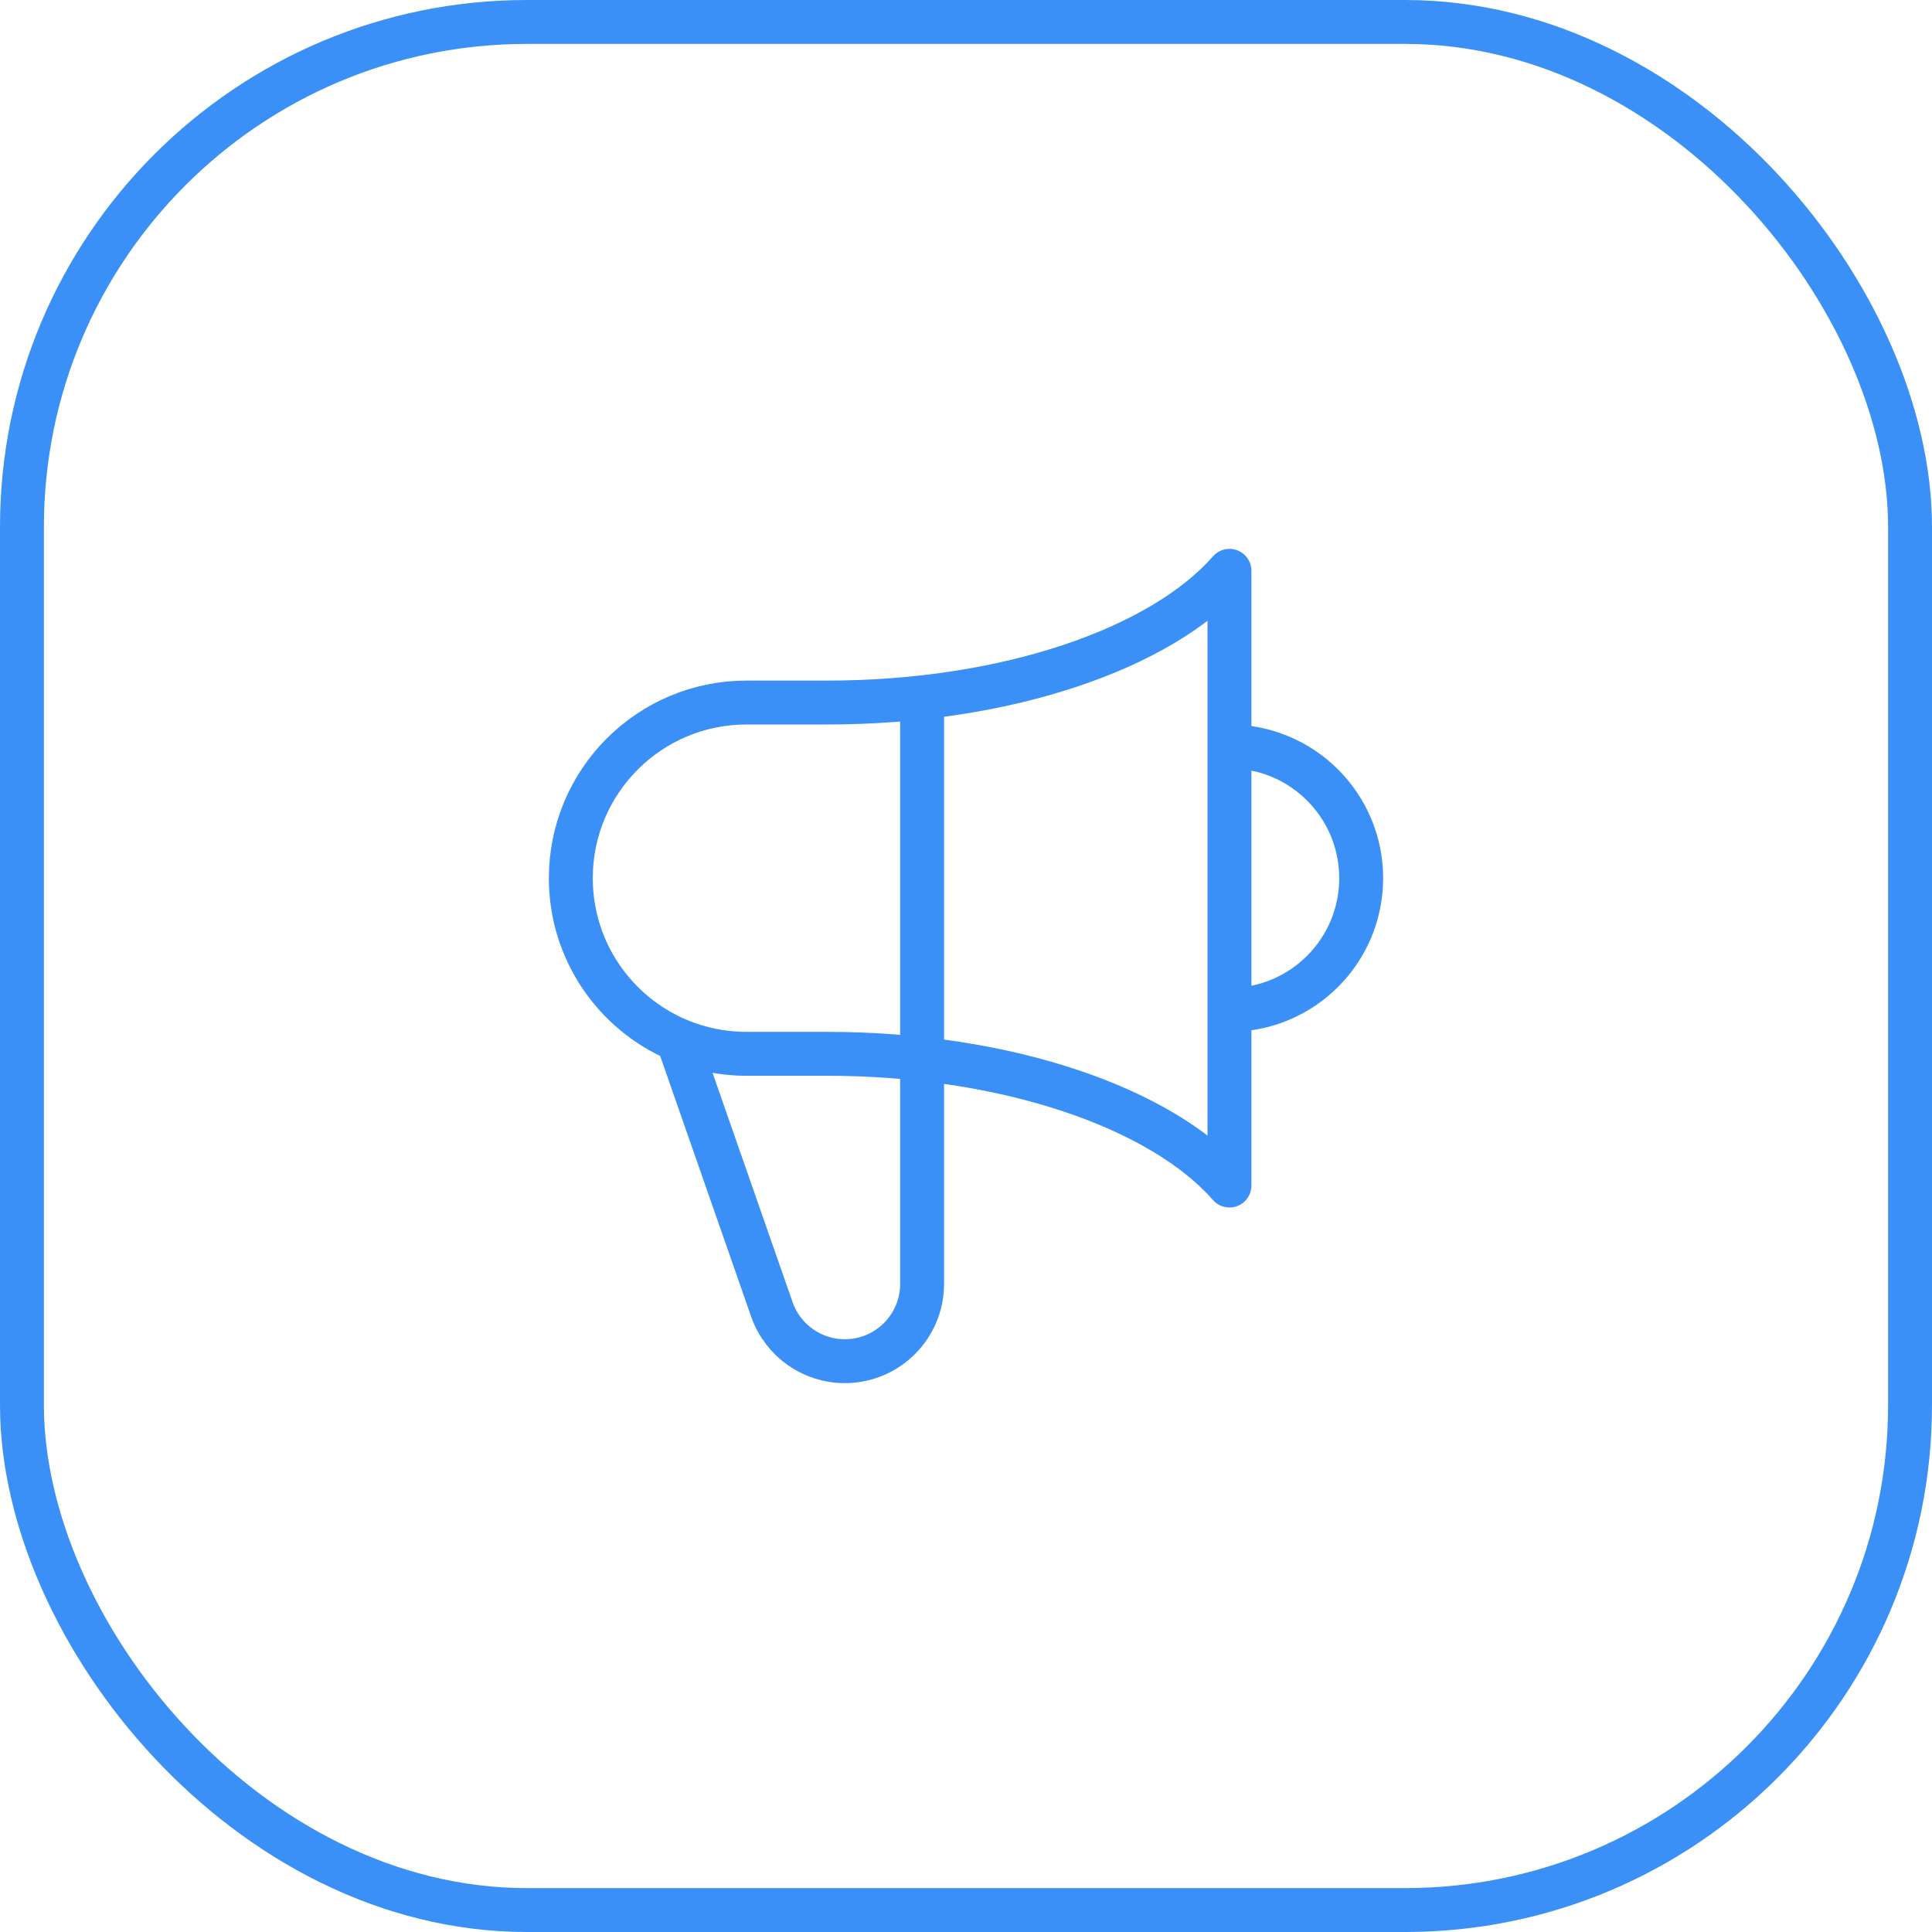 <svg width="88" height="88" viewBox="0 0 88 88" fill="none" xmlns="http://www.w3.org/2000/svg">
<rect x="1" y="1" width="86" height="86" rx="23" stroke="#3B90F7" stroke-width="2"/>
<path d="M42 31.764V58.48C42 60.424 40.424 62 38.48 62C36.993 62 35.666 61.065 35.166 59.664L30.873 47.366M56 46C59.314 46 62 43.314 62 40C62 36.686 59.314 34 56 34M30.873 47.366C28.009 46.148 26 43.309 26 40C26 35.582 29.582 32 34 32H37.664C45.865 32 52.914 29.532 56 26L56 54C52.914 50.468 45.865 48 37.664 48L34 48C32.89 48 31.834 47.774 30.873 47.366Z" stroke="#3B90F7" stroke-width="2" stroke-linecap="round" stroke-linejoin="round"/>
</svg>
